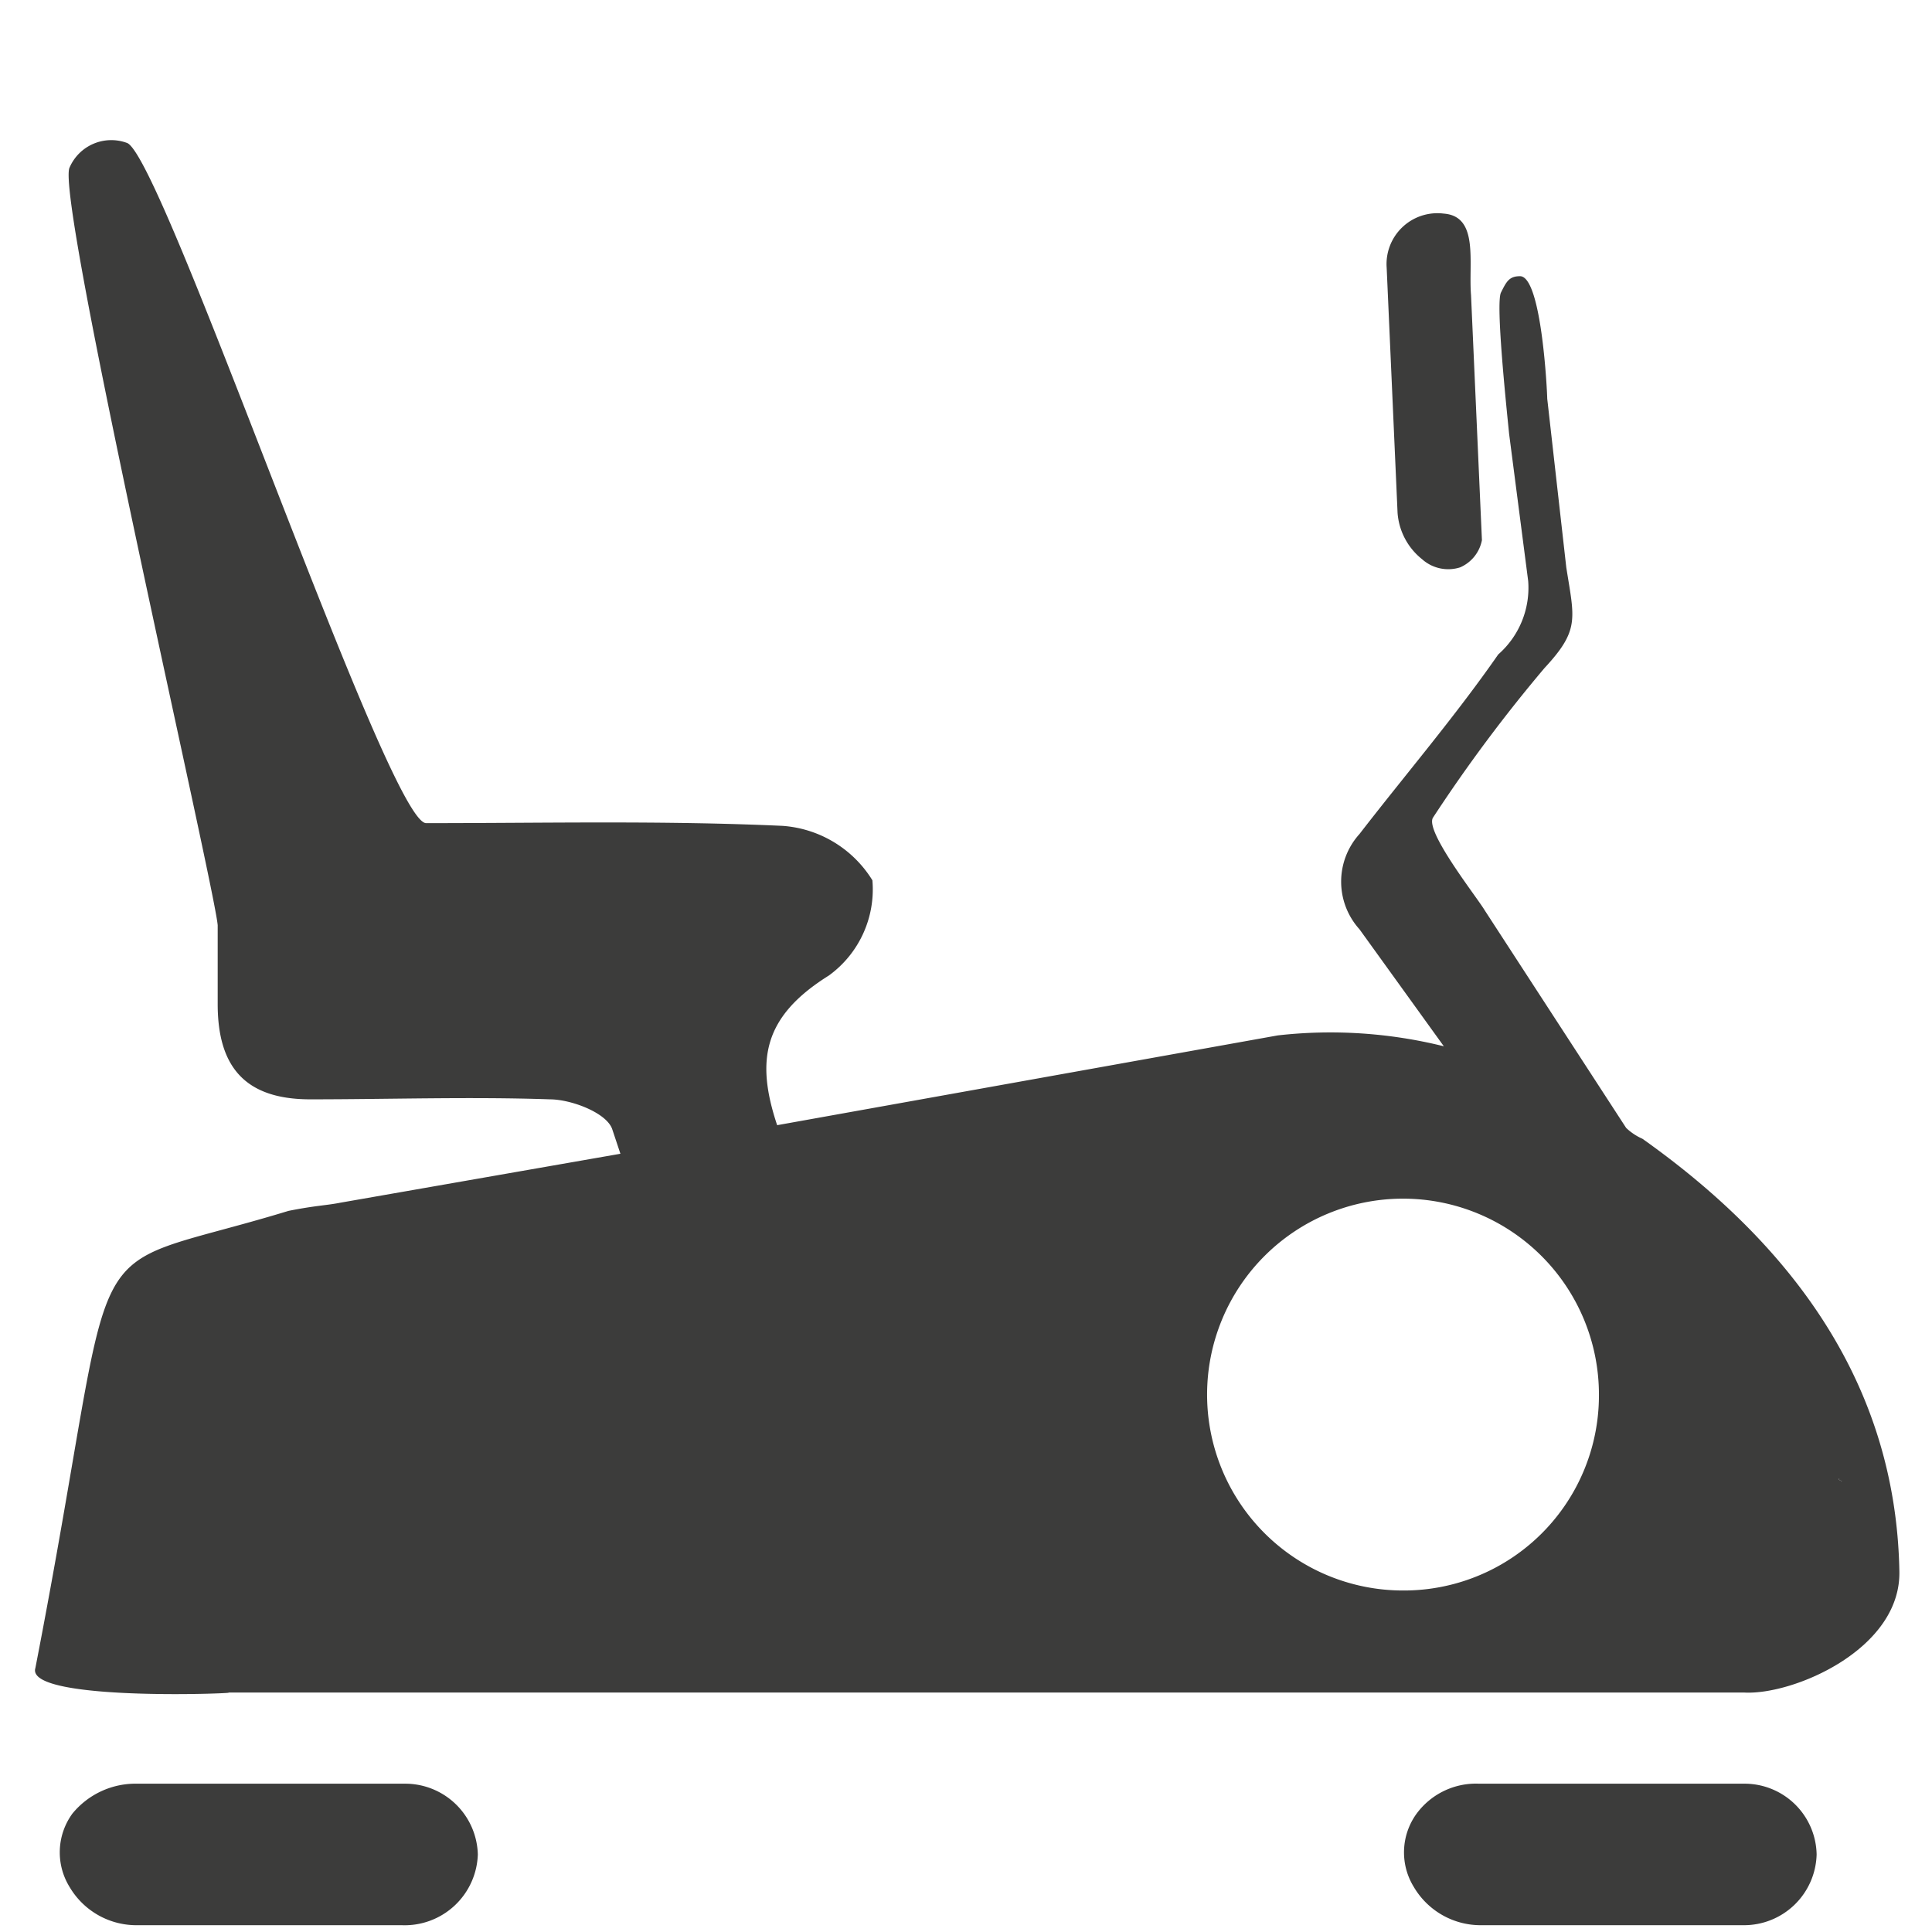 <svg xmlns="http://www.w3.org/2000/svg" viewBox="0 0 71 71" fill="#3c3c3b"><path d="M67.56 54.35a.31.31 0 0 0 .2.1c-.1-.1-.1-.1-.2-.1zm-.8 13.8a2.67 2.67 0 0 1-2.7 2.6h-9.6a2.85 2.85 0 0 1-2.5-1.4 2.42 2.42 0 0 1 .1-2.7 2.71 2.71 0 0 1 2.3-1.1h9.8a2.65 2.65 0 0 1 2.6 2.6zm-49.2 0a2.69 2.69 0 0 1-2.8 2.6h-9.7a2.85 2.85 0 0 1-2.5-1.4 2.42 2.42 0 0 1 .1-2.7 3 3 0 0 1 2.4-1.1h9.8a2.67 2.67 0 0 1 2.7 2.6zm36.9-48.3a1.37 1.37 0 0 1-.8 1 1.44 1.44 0 0 1-1.4-.3 2.4 2.4 0 0 1-.9-1.7l-.4-9a1.87 1.87 0 0 1 2.1-2c1.3.1.9 1.8 1 3l.4 9zm13.3 34.5a.31.31 0 0 1-.2-.1c.1.1.1.1.2.1z"/><path d="M60.36 41.85a2.09 2.09 0 0 1-.6-.4l-5.2-8c-.3-.5-2.2-2.9-1.9-3.4a56.1 56.1 0 0 1 4.1-5.5c1.3-1.4 1.1-1.8.8-3.7l-.7-6.2c0-.2-.2-4.5-1-4.5-.4 0-.5.2-.7.6s.2 4.2.3 5.2l.7 5.4a3.26 3.26 0 0 1-1.1 2.7c-1.6 2.3-3.4 4.4-5.1 6.6a2.61 2.61 0 0 0 0 3.5l3.1 4.3a17.29 17.29 0 0 0-6.1-.4l-18.4 3.3c-.8-2.4-.5-4 1.9-5.5a3.91 3.91 0 0 0 1.6-3.5 4.23 4.23 0 0 0-3.3-2c-4.4-.2-8.7-.1-13.1-.1-1.4 0-9.7-24.6-11-25a1.67 1.67 0 0 0-2.1.9C2 7.15 7.86 32.45 8 34v2.9c0 2.3 1 3.5 3.4 3.5 2.9 0 5.9-.1 8.8 0 .8 0 2.1.5 2.3 1.1l.3.9-10.3 1.8c-.5.1-.9.1-1.9.3-8.2 2.5-6-.2-9.3 16.8-.4 1.3 8.2.9 7 .9h55.8c1.8.1 5.8-1.6 5.7-4.5-.14-6.85-3.94-11.95-9.44-15.85zm-8.8 16.6a7.2 7.2 0 1 1 7.2-7.2 7.17 7.17 0 0 1-7.2 7.2zm16-4.1c.1 0 .1.1.2.1a.31.31 0 0 1-.2-.1z"/></svg>
